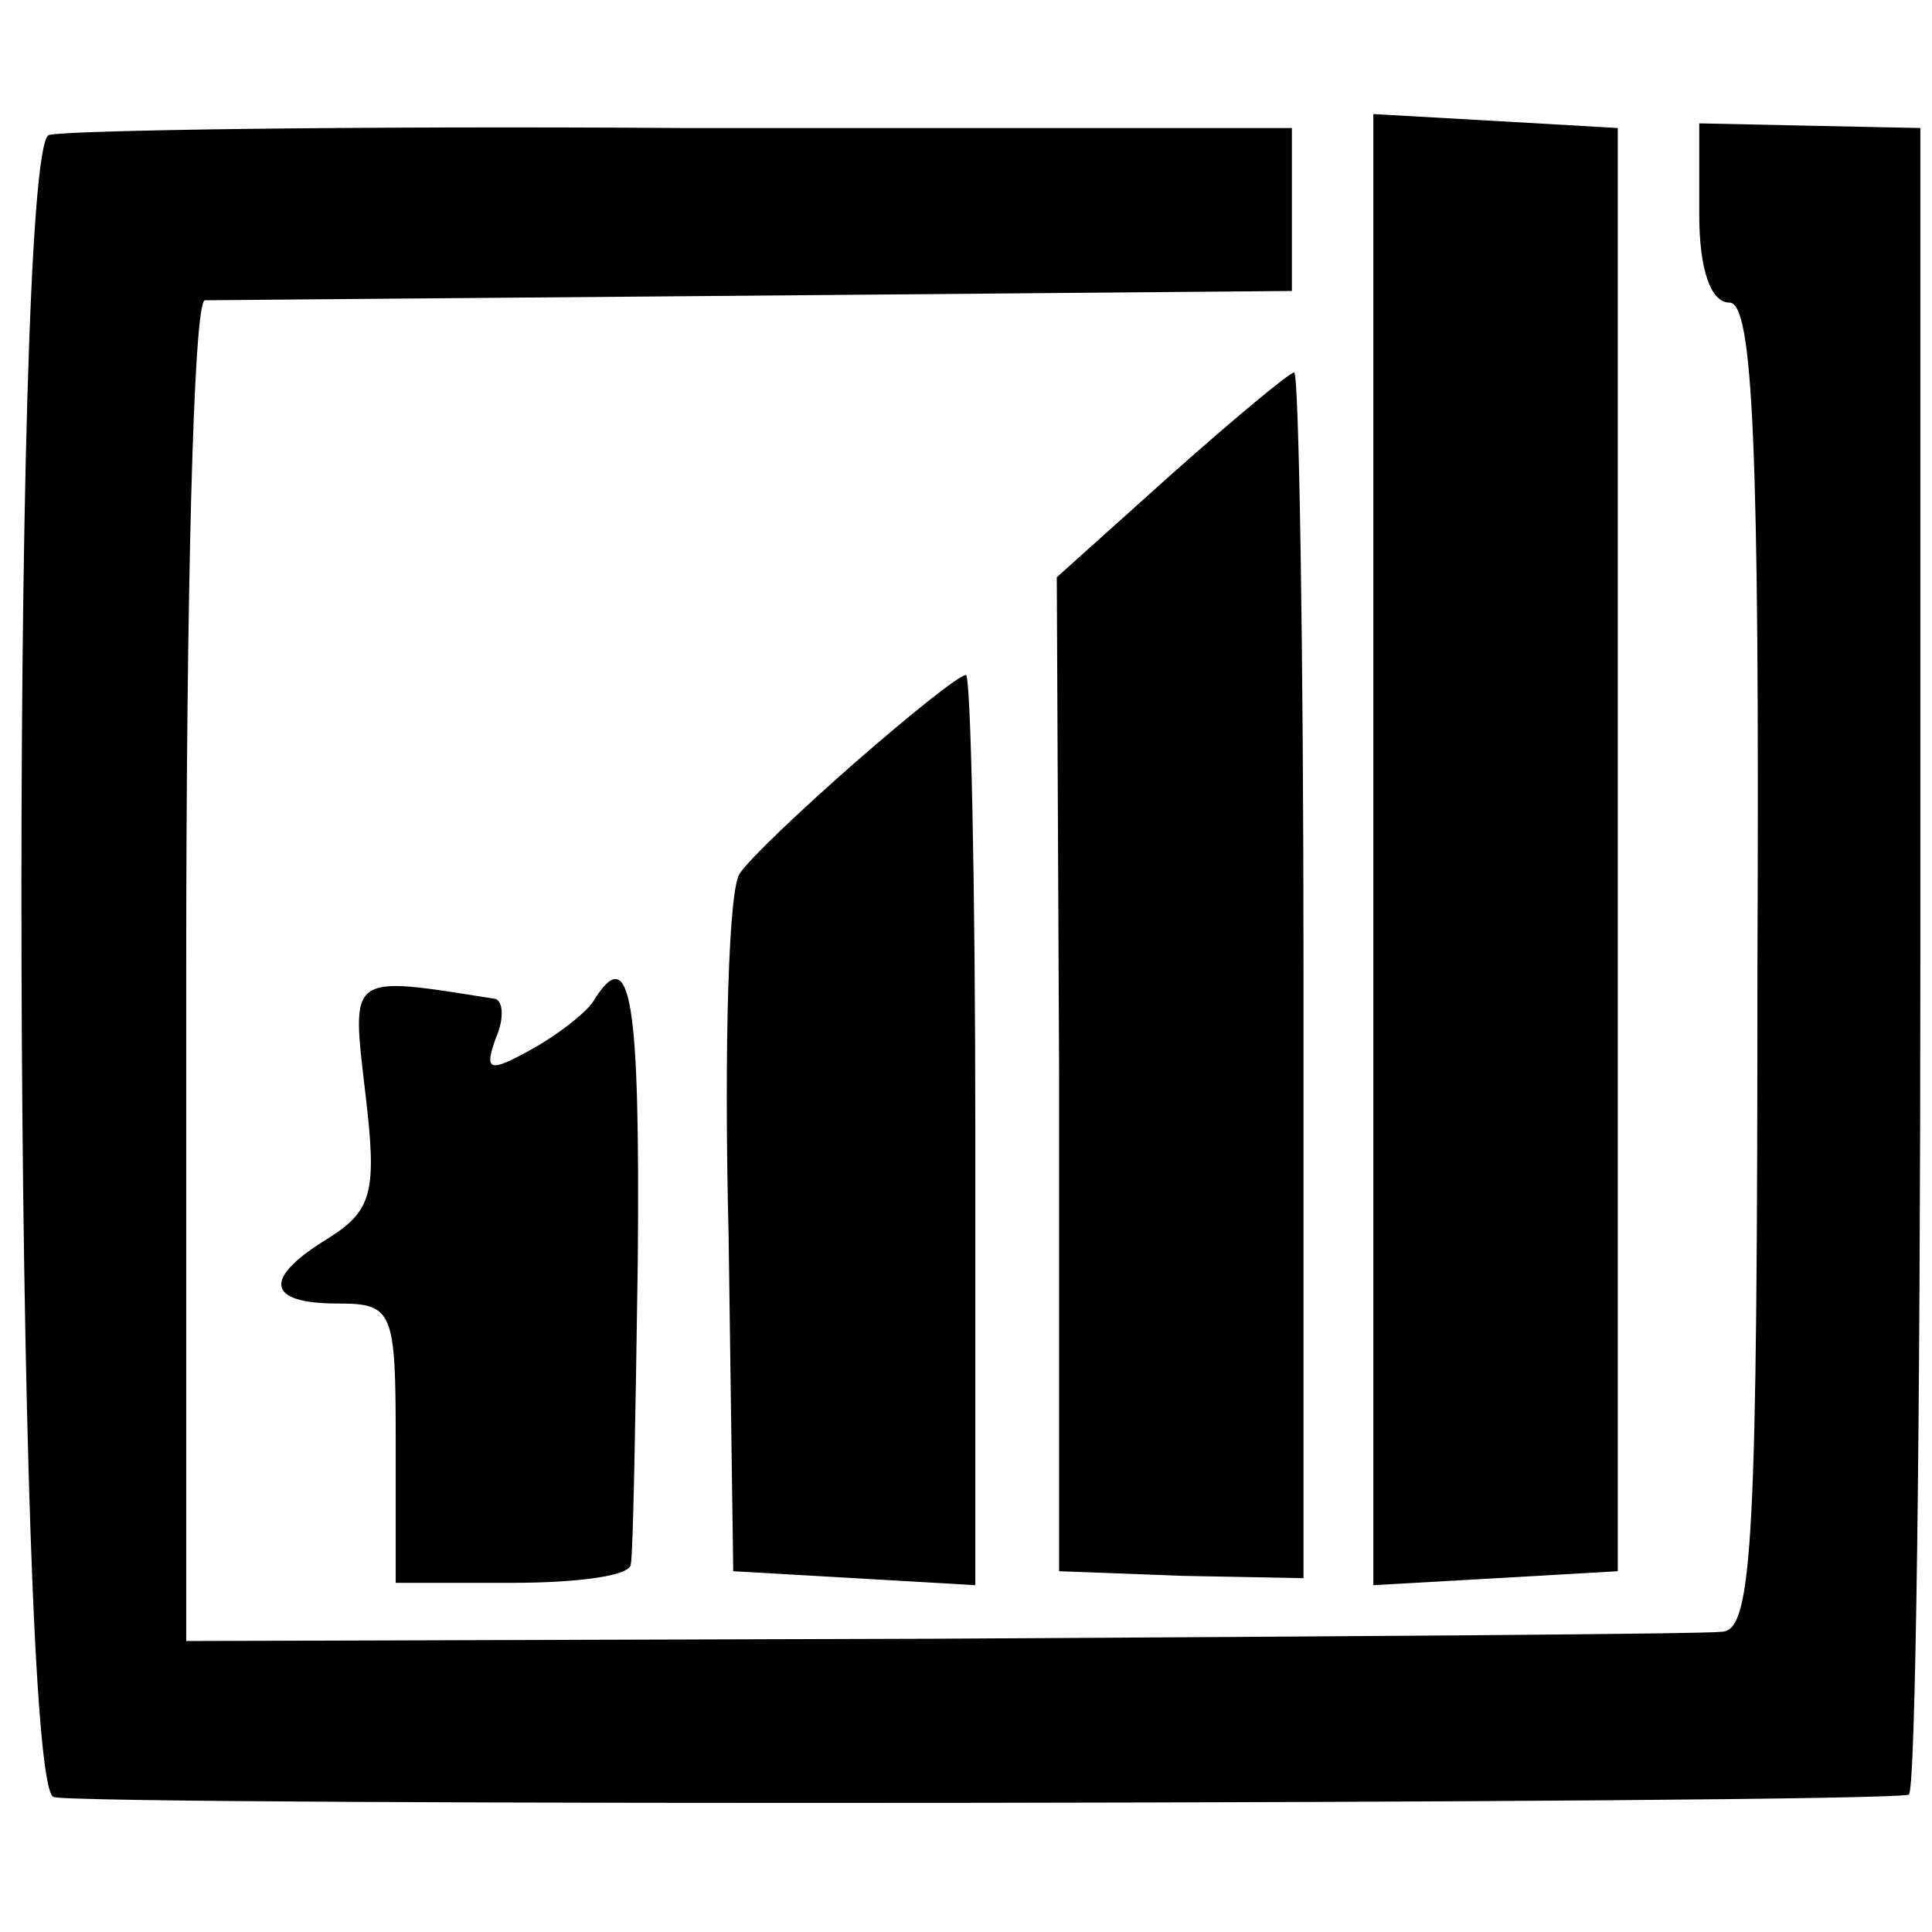 <?xml version="1.0" standalone="no"?>
<!DOCTYPE svg PUBLIC "-//W3C//DTD SVG 20010904//EN"
 "http://www.w3.org/TR/2001/REC-SVG-20010904/DTD/svg10.dtd">
<svg version="1.0" xmlns="http://www.w3.org/2000/svg"
 width="83pt" height="83pt" viewBox="0 0 83 83"
 preserveAspectRatio="xMidYMid meet">
<g transform="translate(0,83) scale(0.1,-0.1)"
fill="#000000" stroke="none">
<path d="M21 772 c-17 -6 -15 -708 2 -714 10 -4 783 -3 797 1 3 0 5 162 5 359
l0 357 -48 1 -47 1 0 -39 c0 -24 5 -38 13 -38 10 0 13 -60 12 -285 0 -246 -2
-285 -15 -286 -8 -1 -160 -2 -337 -3 l-323 -1 0 288 c0 158 3 287 8 288 4 0
111 1 237 2 l230 2 0 35 0 35 -261 0 c-144 1 -267 -1 -273 -3z"/>
<path d="M590 465 l0 -316 53 3 52 3 0 310 0 310 -52 3 -53 3 0 -316z"/>
<path d="M503 626 l-49 -44 1 -214 0 -213 53 -2 52 -1 0 259 c0 142 -2 259 -4
259 -2 0 -26 -20 -53 -44z"/>
<path d="M368 503 c-24 -21 -46 -42 -50 -48 -5 -5 -7 -75 -5 -155 l2 -145 52
-3 52 -3 0 195 c0 108 -2 196 -4 196 -3 0 -24 -17 -47 -37z"/>
<path d="M157 360 c5 -42 3 -50 -16 -62 -28 -17 -27 -28 4 -28 24 0 25 -3 25
-60 l0 -60 50 0 c28 0 51 3 51 8 1 4 2 62 3 130 1 113 -3 138 -19 112 -3 -5
-16 -15 -27 -21 -18 -10 -20 -9 -15 5 4 9 3 17 -1 17 -63 10 -61 11 -55 -41z"/>
</g>
</svg>
